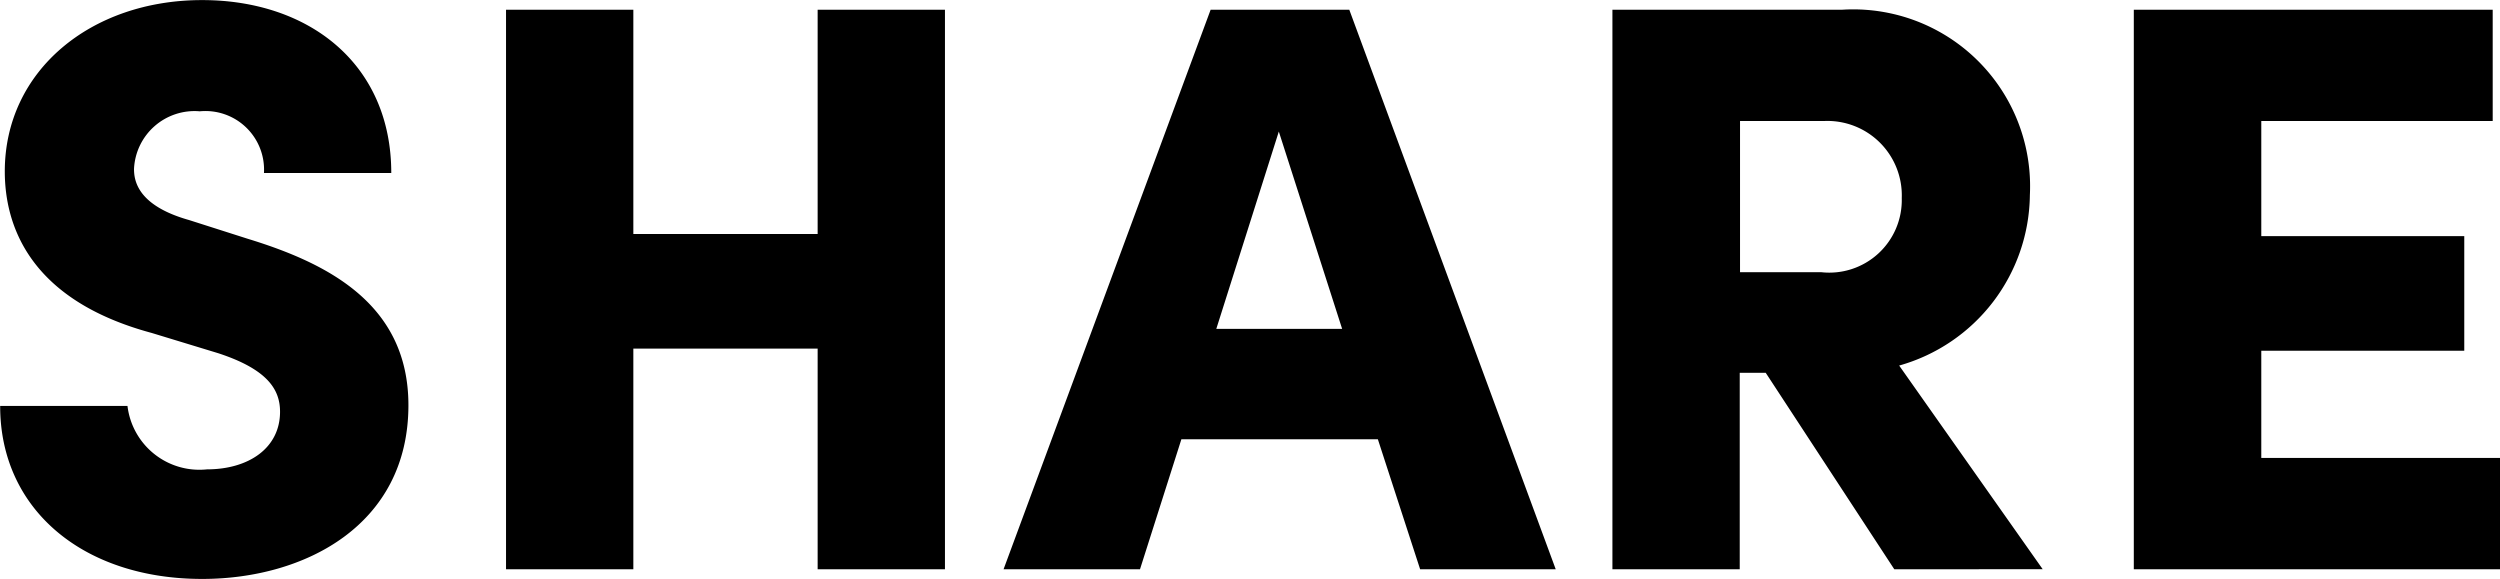 <svg xmlns="http://www.w3.org/2000/svg" width="58.91" height="13.642" viewBox="0 0 58.91 13.642"><path d="M-16.831,3.828c2.411,0,4.86-1.263,4.86-4.094,0-2.392-1.913-3.348-3.788-3.922l-1.378-.44c-1.225-.344-1.3-.938-1.3-1.205a1.428,1.428,0,0,1,1.55-1.358,1.381,1.381,0,0,1,1.512,1.454h3c0-2.564-1.932-4.075-4.458-4.075-2.621,0-4.649,1.665-4.649,4.037,0,1.244.555,3.023,3.463,3.807l1.569.478c1.167.383,1.454.861,1.454,1.378,0,.861-.746,1.358-1.722,1.358A1.706,1.706,0,0,1-18.591-.248h-3C-21.595,2.182-19.643,3.828-16.831,3.828ZM-2.328-4.3H-6.671V-9.584h-3V3.6h3v-5.2h4.343V3.6h3V-9.584h-3ZM15.064,3.6,10.2-9.584H6.932L2.053,3.6H5.268L6.243.537h4.63L11.869,3.6ZM8.539-6.714l1.492,4.649H7.066Zm18,10.313L23.157-1.2a4.222,4.222,0,0,0,3.08-4.018A4.168,4.168,0,0,0,21.8-9.584H16.4V3.6h3v-4.63h.612L23.042,3.6ZM21.4-6.963a1.754,1.754,0,0,1,1.818,1.818A1.709,1.709,0,0,1,21.32-3.4H19.407V-6.963ZM31.69-1.549h4.783v-2.7H31.69V-6.963h5.453V-9.584H28.686V3.6h8.629V.977H31.69Z" transform="translate(21.595 9.814)"/></svg>